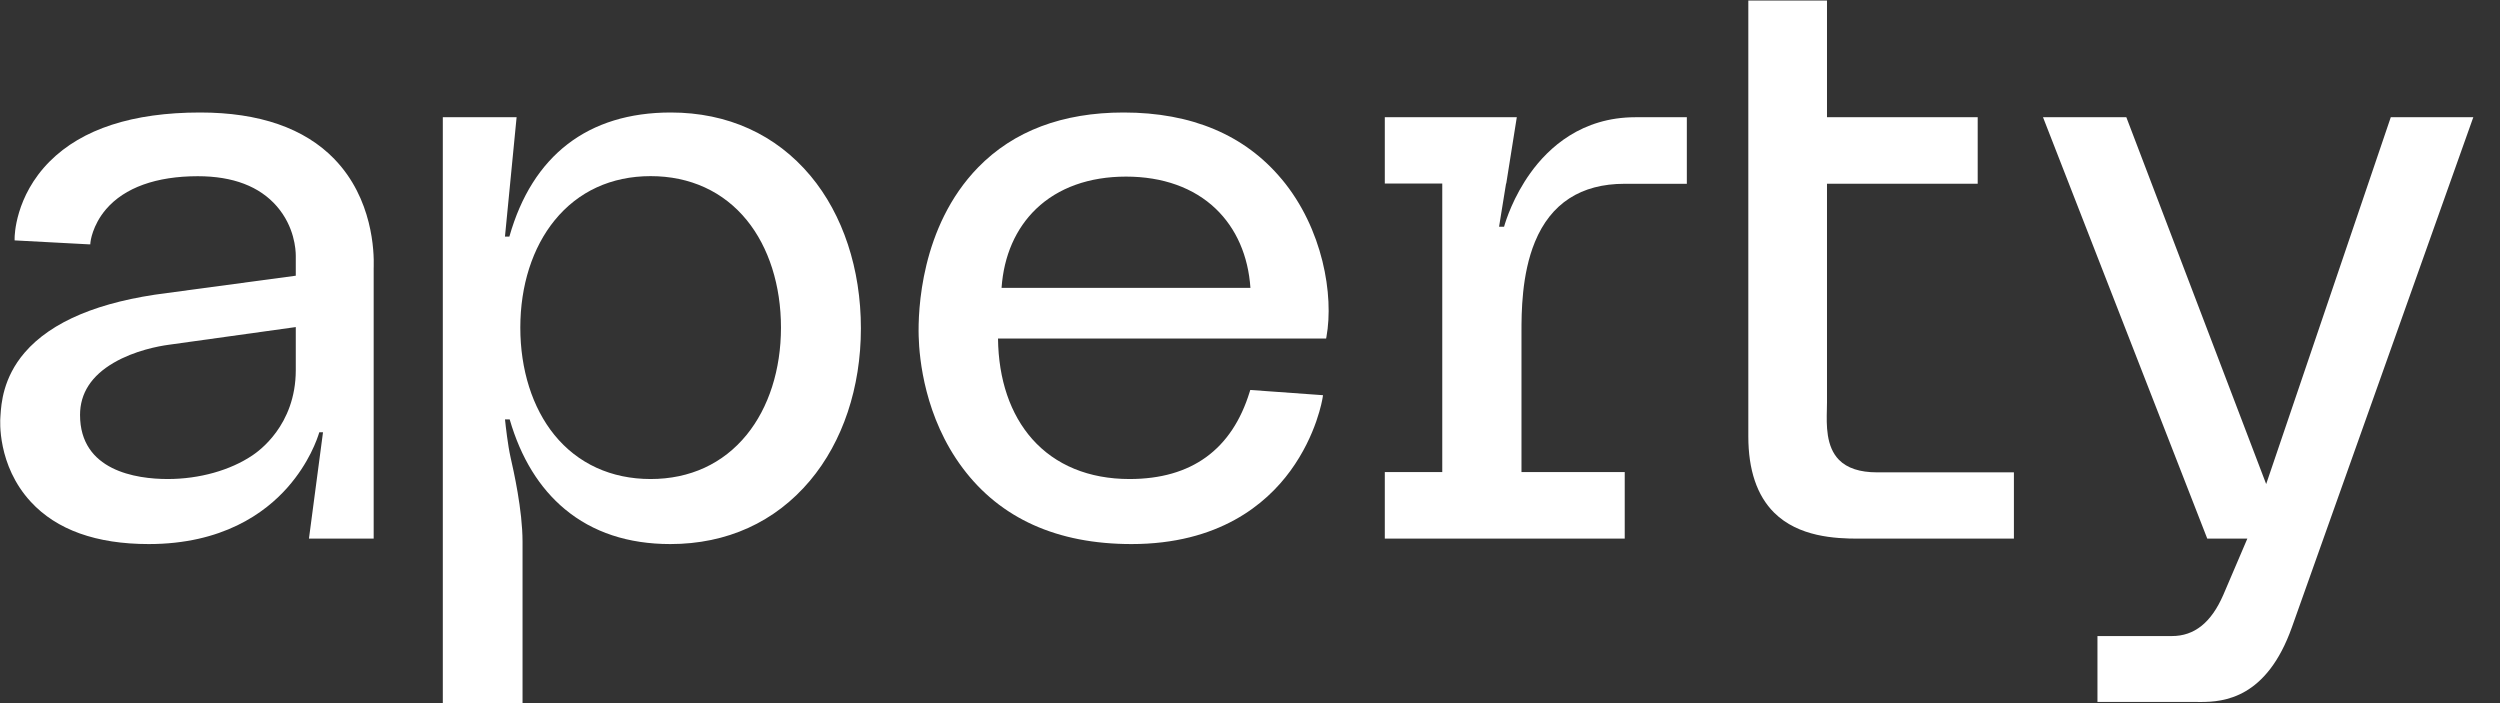 <svg width="64" height="18" viewBox="0 0 64 18" fill="none" xmlns="http://www.w3.org/2000/svg">
<rect x="0" y="0" width="64" height="18" fill="#333333" stroke="none"/>
<path d="M32.81 4.585C31.866 3.454 30.505 2.88 28.765 2.88C27.201 2.88 25.947 3.353 25.039 4.286C23.56 5.805 23.5 7.978 23.518 8.608C23.533 9.19 23.674 10.684 24.643 11.98C25.61 13.273 27.064 13.928 28.967 13.928C31.197 13.928 32.409 12.91 33.032 12.056C33.708 11.13 33.853 10.219 33.859 10.181L33.869 10.117L32.007 9.983L31.993 10.028C31.538 11.511 30.502 12.263 28.915 12.263C27.879 12.263 27.018 11.909 26.425 11.24C25.863 10.605 25.561 9.716 25.549 8.666H33.949L33.958 8.617C34.148 7.565 33.871 5.855 32.811 4.585H32.81ZM32.011 7.369H25.64C25.697 6.546 26.003 5.848 26.526 5.346C27.089 4.806 27.885 4.521 28.826 4.521C29.766 4.521 30.562 4.806 31.125 5.346C31.648 5.848 31.954 6.546 32.011 7.369Z" fill="white"/>
<path d="M20.75 4.502C19.863 3.441 18.626 2.88 17.171 2.88C15.055 2.88 13.628 3.978 13.04 6.057H12.927L13.225 3.001H11.336V18H13.377V13.868C13.377 13.057 13.146 12.04 13.07 11.706C13.001 11.4 12.946 10.913 12.928 10.737H13.048C13.333 11.72 13.808 12.493 14.461 13.035C15.174 13.628 16.082 13.928 17.16 13.928C18.607 13.928 19.842 13.367 20.735 12.306C21.576 11.306 22.039 9.92 22.039 8.404C22.039 6.887 21.581 5.497 20.75 4.502ZM19.993 8.386C19.993 9.461 19.681 10.436 19.114 11.132C18.511 11.872 17.661 12.263 16.656 12.263C15.651 12.263 14.791 11.872 14.191 11.132C13.629 10.439 13.32 9.464 13.32 8.386C13.32 7.308 13.632 6.336 14.199 5.64C14.801 4.9 15.651 4.509 16.657 4.509C17.662 4.509 18.521 4.9 19.121 5.64C19.683 6.333 19.993 7.308 19.993 8.386Z" fill="white"/>
<path d="M38.95 8.497C38.95 8.02 38.95 7.028 39.295 6.191C39.701 5.205 40.473 4.705 41.589 4.705H43.183V3.001H41.868C40.492 3.001 39.646 3.777 39.179 4.428C38.742 5.037 38.551 5.637 38.504 5.805H38.376L38.555 4.699H38.56L38.83 3.001H35.451V4.699H36.922V12.085H35.451V13.789H41.593V12.085H38.95V8.497Z" fill="white"/>
<path d="M46.771 10.296V4.704H50.629V3.001H46.771V0.014H44.757V11.17C44.757 12.031 44.979 12.688 45.418 13.124C46.044 13.746 46.985 13.789 47.572 13.789C47.624 13.789 47.672 13.789 47.718 13.789C47.759 13.789 47.799 13.788 47.836 13.788H51.556V12.092H48.05C47.612 12.092 47.284 11.984 47.076 11.77C46.744 11.43 46.758 10.879 46.768 10.477C46.77 10.412 46.771 10.351 46.771 10.296Z" fill="white"/>
<path d="M61.204 3.001L58.014 12.392L54.434 3.001H52.301L56.491 13.75L56.506 13.789H57.532C57.42 14.054 57.067 14.882 56.916 15.23C56.607 15.939 56.177 16.283 55.601 16.283H53.695V17.969H56.151C56.176 17.969 56.202 17.969 56.229 17.97C56.261 17.97 56.294 17.971 56.33 17.971C56.931 17.971 58.027 17.879 58.674 16.054L63.288 3.081L63.317 3.001H61.204Z" fill="white"/>
<path d="M8.561 4.072C7.795 3.281 6.638 2.88 5.125 2.88C3.398 2.88 2.103 3.301 1.274 4.131C0.382 5.024 0.374 6.054 0.374 6.097V6.154L2.253 6.254L2.311 6.256L2.316 6.199C2.316 6.195 2.359 5.772 2.716 5.355C3.19 4.803 4.001 4.511 5.064 4.511C5.964 4.511 6.645 4.771 7.089 5.284C7.538 5.804 7.572 6.386 7.572 6.551V7.058C7.409 7.08 6.757 7.167 4.278 7.501C2.542 7.717 1.315 8.231 0.631 9.027C0.075 9.674 0.032 10.341 0.013 10.627C0.012 10.651 0.01 10.673 0.009 10.692C0.005 10.741 -0.079 11.907 0.789 12.847C1.45 13.565 2.466 13.928 3.808 13.928C5.689 13.928 6.779 13.139 7.362 12.477C7.912 11.853 8.123 11.237 8.174 11.066H8.269L7.909 13.789H9.566V6.854C9.566 6.851 9.566 6.846 9.567 6.837C9.579 6.445 9.543 5.087 8.561 4.073L8.561 4.072ZM6.466 11.655C5.895 12.041 5.103 12.263 4.293 12.263C3.483 12.263 2.049 12.05 2.049 10.622C2.049 10.068 2.34 9.618 2.914 9.285C3.452 8.972 4.066 8.861 4.306 8.828C4.588 8.789 7.123 8.436 7.572 8.373V9.473C7.572 10.899 6.603 11.562 6.466 11.655Z" fill="white"/>
</svg>
